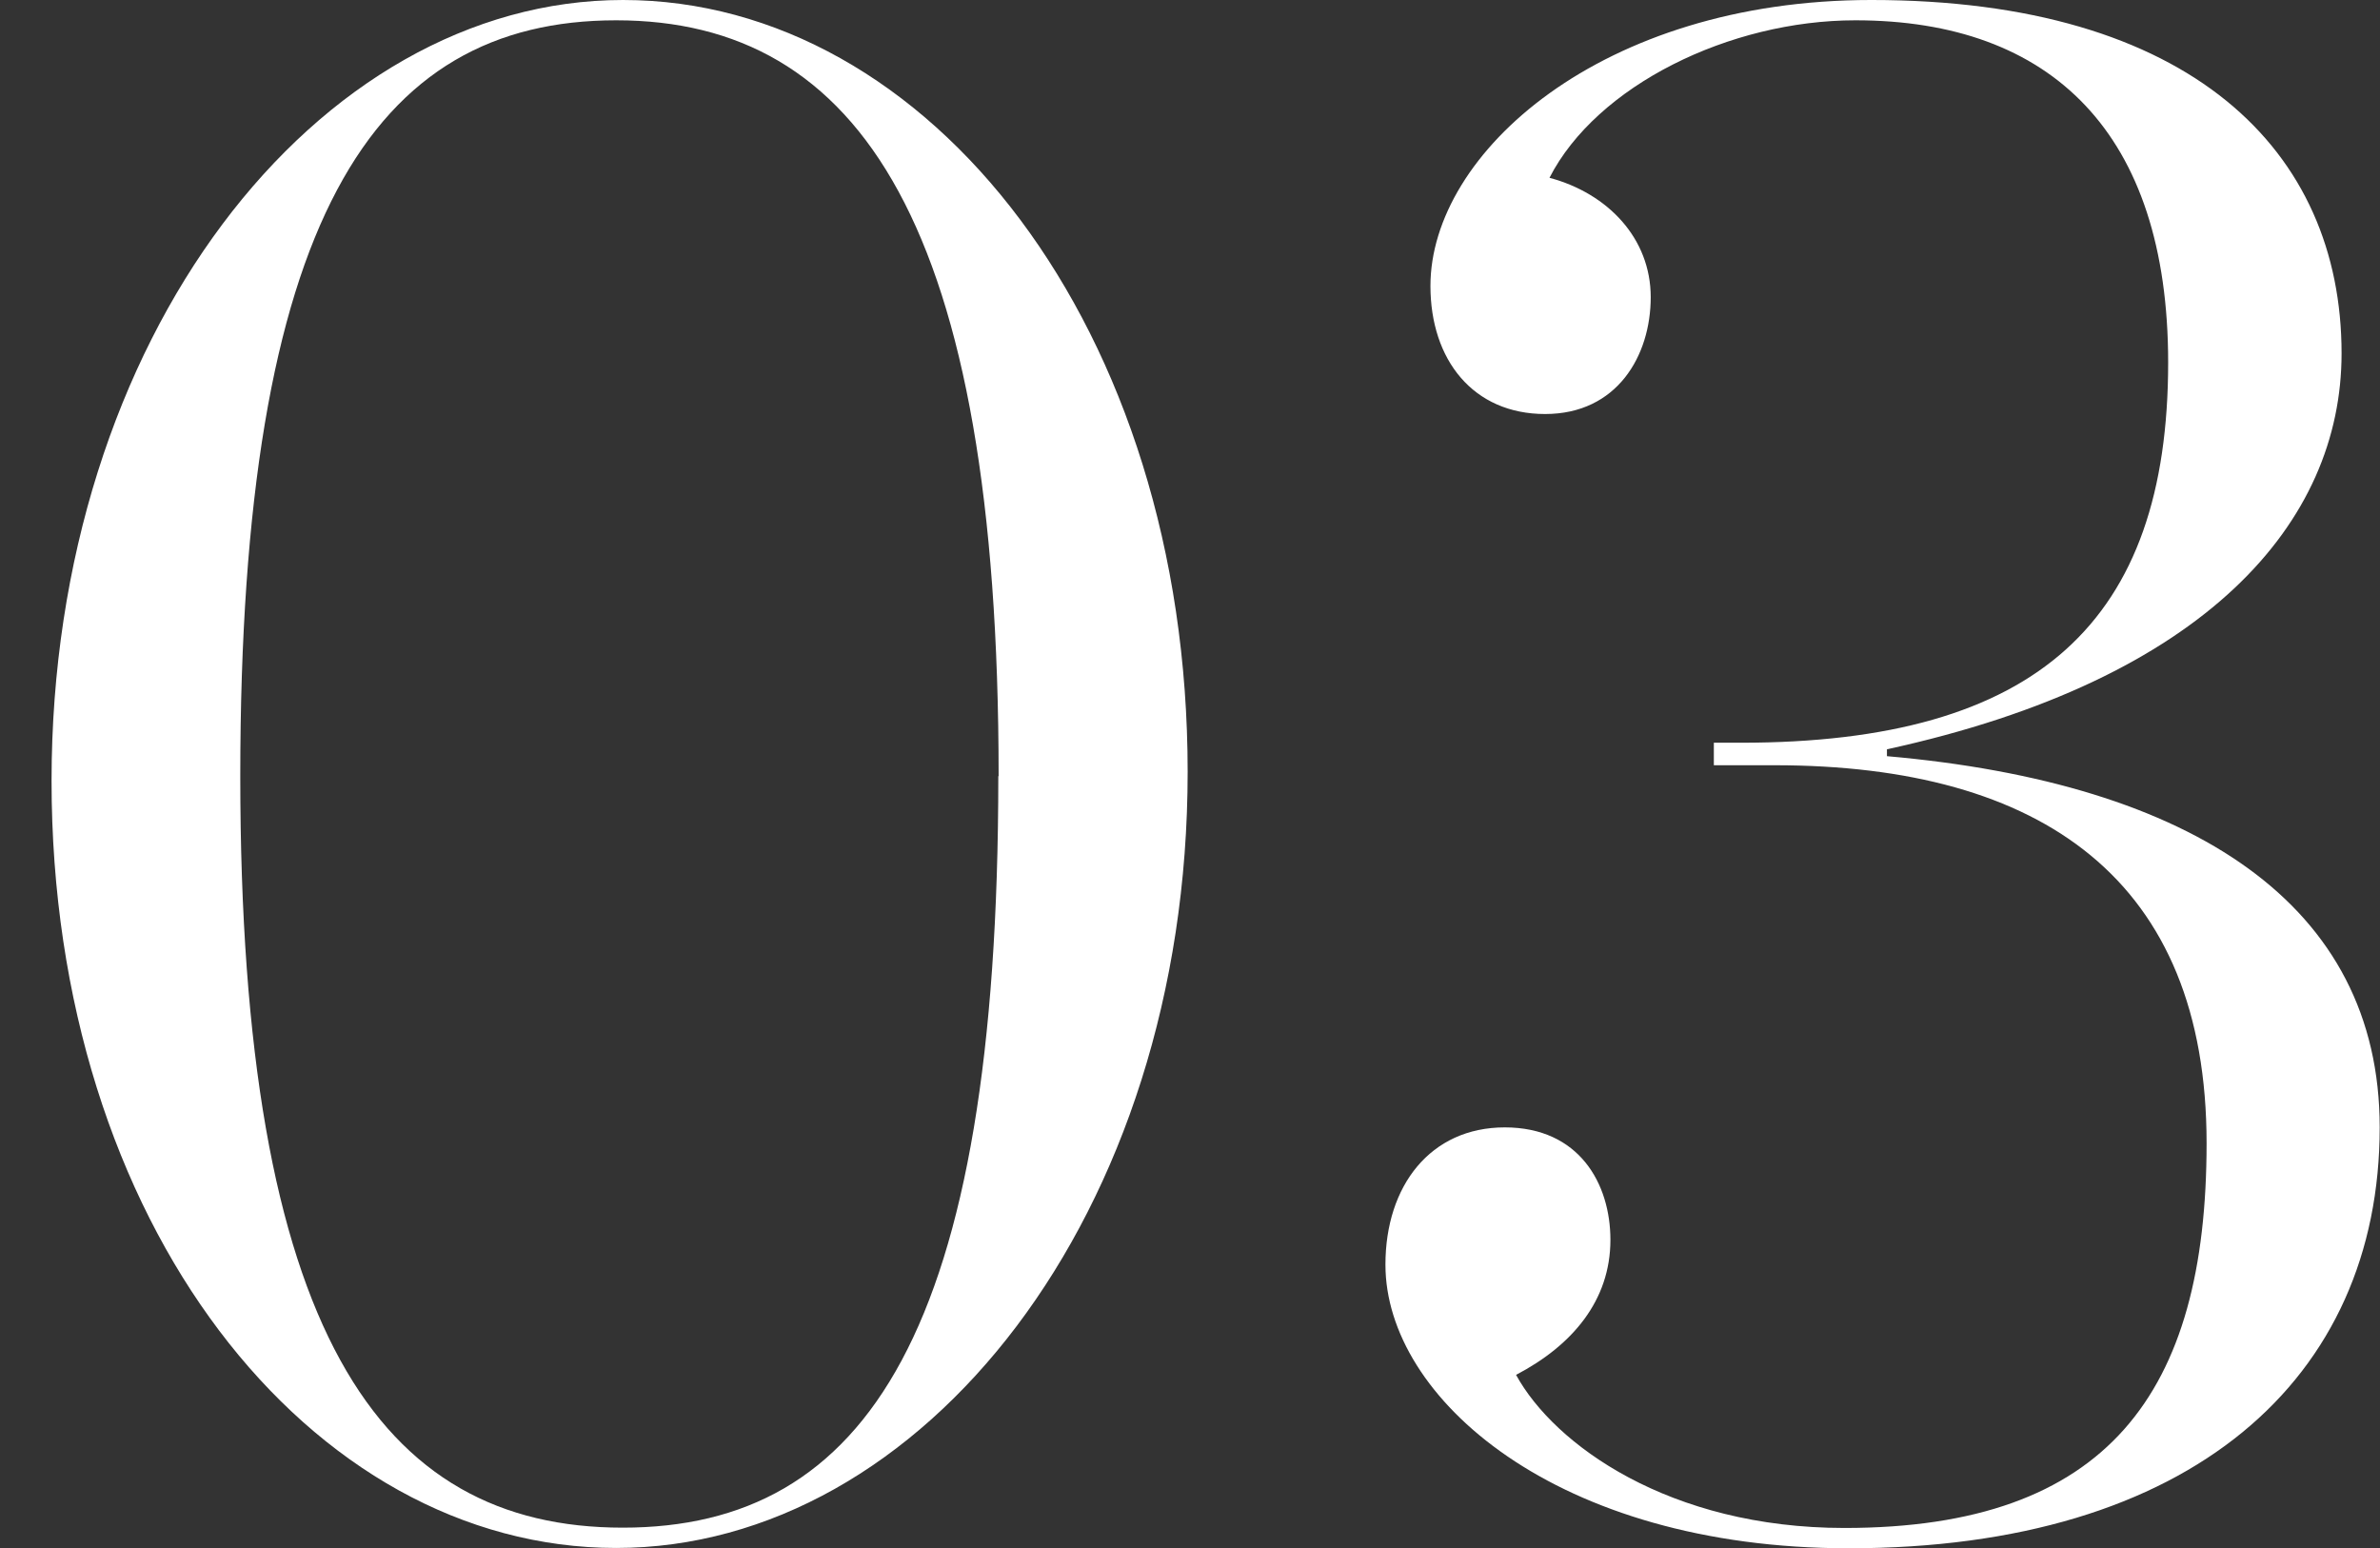<svg xmlns="http://www.w3.org/2000/svg" id="Layer_2" viewBox="0 0 76.17 49.54"><rect x="0" y="0" width="76.17" height="49.54" fill="#333333" stroke="none"/><defs><style>      .cls-1 {        fill: #fff;      }      .cls-2 {        fill: none;      }    </style></defs><g id="Layer_1-2" data-name="Layer_1"><g><path class="cls-1" d="M1.65,24.99C1.65,10.8,10.14,0,19.94,0s18.07,10.51,18.07,24.7-8.5,24.84-18.29,24.84S1.65,39.17,1.65,24.99ZM31.96,24.84C31.96,7.2,27.5.65,19.72.65S7.69,7.06,7.69,24.84s4.46,24.05,12.24,24.05,12.02-6.26,12.02-24.05Z"></path><path class="cls-1" d="M44.34,40.47c0-2.52,1.44-4.39,3.82-4.39s3.38,1.8,3.38,3.6c0,1.94-1.22,3.38-3.02,4.32,1.22,2.23,4.9,4.9,10.51,4.9,8.42,0,11.59-4.32,11.59-12.31,0-8.42-5.26-12.1-13.83-12.1h-1.94v-.72h.86c9.5,0,13.68-3.89,13.68-12.17,0-7.34-3.74-10.95-10.01-10.95-4.03,0-8.28,2.09-9.79,5.04,1.87.5,3.24,1.94,3.24,3.82s-1.08,3.74-3.38,3.74-3.67-1.73-3.67-4.1c0-4.25,5.47-9.15,14.11-9.15,10.22,0,15.05,4.82,15.05,11.31,0,5.4-4.32,10.44-14.55,12.67v.22c9.79.86,15.77,4.75,15.77,11.88,0,8.06-6.05,13.47-16.99,13.47-9.36,0-14.83-4.82-14.83-9.07Z"></path></g><rect class="cls-2" y="0" width="76.16" height="49.54"></rect></g></svg>